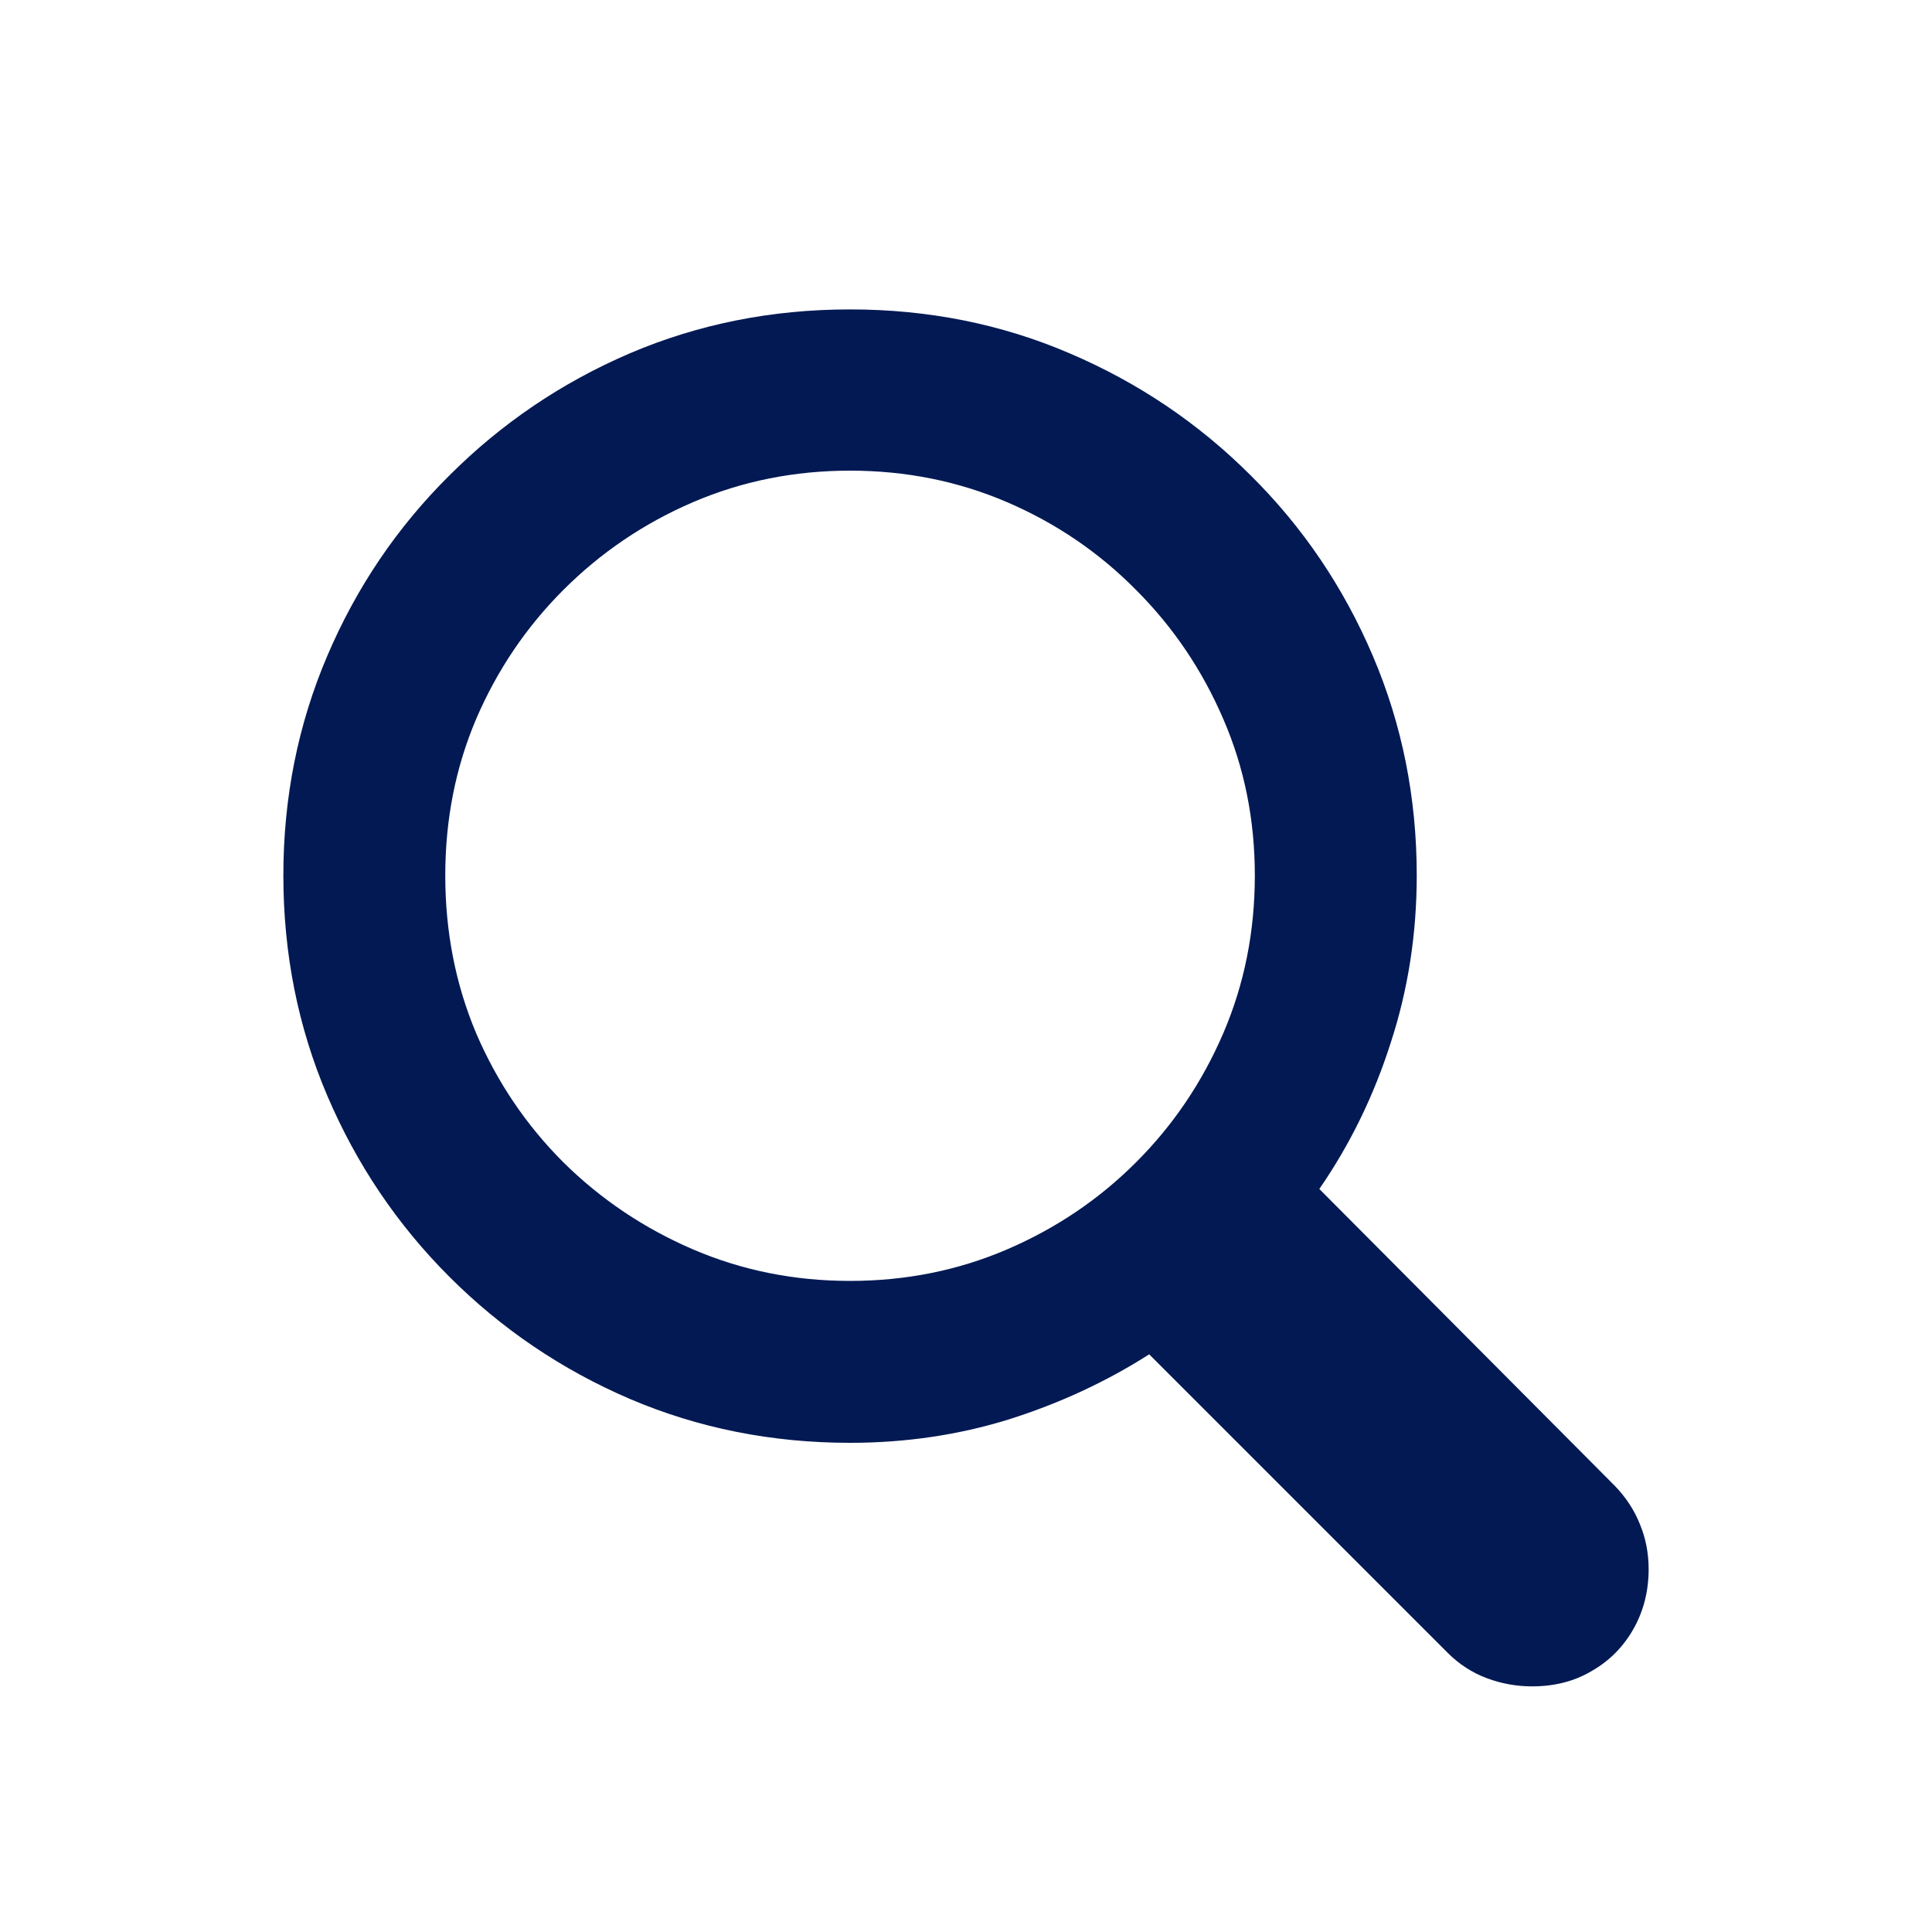 <svg width="66" height="66" viewBox="0 0 66 66" fill="none" xmlns="http://www.w3.org/2000/svg">
<path d="M9.68 29.906C9.68 27.25 10.18 24.75 11.18 22.406C12.18 20.062 13.57 18.008 15.352 16.242C17.133 14.461 19.188 13.07 21.516 12.07C23.859 11.07 26.367 10.57 29.039 10.57C31.711 10.57 34.211 11.07 36.539 12.07C38.883 13.07 40.945 14.461 42.727 16.242C44.508 18.008 45.898 20.062 46.898 22.406C47.898 24.75 48.398 27.25 48.398 29.906C48.398 31.906 48.102 33.812 47.508 35.625C46.93 37.438 46.117 39.102 45.07 40.617L55.172 50.766C55.547 51.156 55.828 51.586 56.016 52.055C56.219 52.539 56.32 53.055 56.32 53.602C56.32 54.352 56.148 55.031 55.805 55.641C55.461 56.25 54.992 56.727 54.398 57.07C53.805 57.43 53.117 57.609 52.336 57.609C51.805 57.609 51.289 57.516 50.789 57.328C50.289 57.141 49.844 56.852 49.453 56.461L39.258 46.266C37.789 47.203 36.188 47.945 34.453 48.492C32.734 49.023 30.93 49.289 29.039 49.289C26.367 49.289 23.859 48.789 21.516 47.789C19.188 46.789 17.133 45.398 15.352 43.617C13.57 41.836 12.18 39.773 11.18 37.43C10.18 35.086 9.68 32.578 9.68 29.906ZM15.211 29.906C15.211 31.828 15.562 33.625 16.266 35.297C16.984 36.969 17.977 38.438 19.242 39.703C20.523 40.969 22 41.961 23.672 42.68C25.344 43.398 27.133 43.758 29.039 43.758C30.945 43.758 32.734 43.398 34.406 42.68C36.078 41.961 37.547 40.969 38.812 39.703C40.078 38.438 41.07 36.969 41.789 35.297C42.508 33.625 42.867 31.828 42.867 29.906C42.867 28 42.508 26.219 41.789 24.562C41.07 22.891 40.078 21.422 38.812 20.156C37.547 18.875 36.078 17.875 34.406 17.156C32.734 16.438 30.945 16.078 29.039 16.078C27.133 16.078 25.344 16.438 23.672 17.156C22 17.875 20.523 18.875 19.242 20.156C17.977 21.422 16.984 22.891 16.266 24.562C15.562 26.219 15.211 28 15.211 29.906Z" fill="#021953"/>
</svg>
